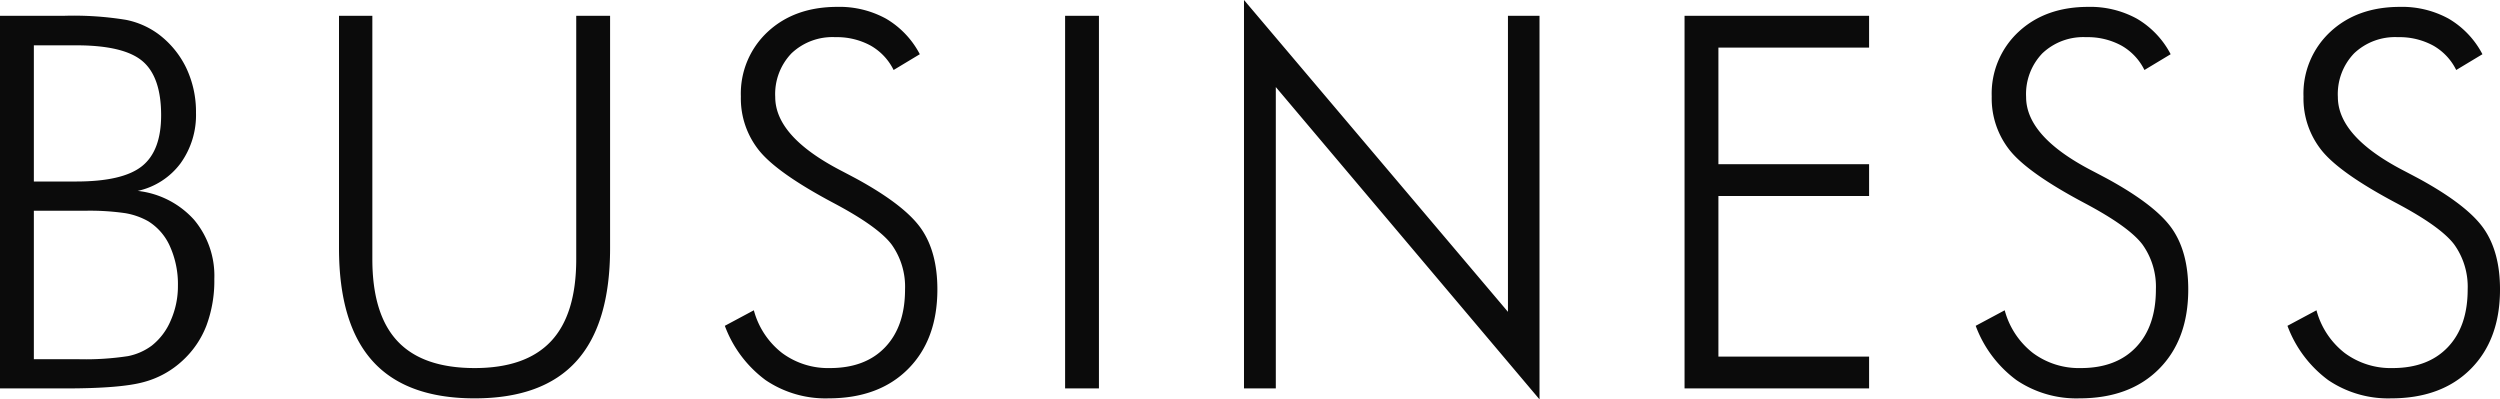 <svg xmlns="http://www.w3.org/2000/svg" width="469.979" height="75.079" viewBox="0 0 469.979 75.079">
  <path id="パス_21" data-name="パス 21" d="M15.073-38.9h7.943q8.757,0,12.37-2.871T39-51.345q0-7.226-3.517-10.192T23.017-64.5H15.073Zm0,33.4h8.135a52.679,52.679,0,0,0,9.57-.574,11.141,11.141,0,0,0,4.45-1.962A11.878,11.878,0,0,0,40.817-12.8a15.891,15.891,0,0,0,1.34-6.484,17.328,17.328,0,0,0-1.483-7.393,10.556,10.556,0,0,0-4.115-4.761,13.307,13.307,0,0,0-4.283-1.507A46.6,46.6,0,0,0,24.6-33.4H15.073ZM8.709,0V-70.055H20.863a60.951,60.951,0,0,1,11.532.766,15.29,15.29,0,0,1,6.029,2.632,17.338,17.338,0,0,1,5.312,6.436,19.221,19.221,0,0,1,1.818,8.4A15.5,15.5,0,0,1,42.636-42.3,13.683,13.683,0,0,1,34.6-37.133a16.716,16.716,0,0,1,10.575,5.407A16.378,16.378,0,0,1,49-20.576a24.11,24.11,0,0,1-1.483,8.757,17.41,17.41,0,0,1-4.5,6.6,17.178,17.178,0,0,1-7.369,4.043Q31.343,0,20.959,0ZM72.438-70.055h6.269v45.746q0,10.384,4.737,15.432t14.5,5.048q9.618,0,14.355-5.048t4.737-15.432V-70.055H123.4v43.688q0,14.212-6.316,21.222T97.943,1.866q-12.872,0-19.188-7.01T72.438-26.366Zm72.533,58.283,5.455-2.919a15.076,15.076,0,0,0,5.288,8.015,14.5,14.5,0,0,0,9.02,2.847q6.651,0,10.384-3.924t3.732-10.862a13.645,13.645,0,0,0-2.512-8.422q-2.512-3.35-10.791-7.752-10.575-5.6-14.068-9.857a15.63,15.63,0,0,1-3.493-10.24,15.831,15.831,0,0,1,5.048-12.154q5.048-4.689,13.087-4.689a18.178,18.178,0,0,1,9.164,2.225,16.666,16.666,0,0,1,6.34,6.675L176.7-59.862a10.684,10.684,0,0,0-4.331-4.594,13.273,13.273,0,0,0-6.627-1.579A11.171,11.171,0,0,0,157.508-63a11.041,11.041,0,0,0-3.062,8.207q0,7.369,12.154,13.733,2.2,1.148,3.35,1.771,8.948,4.929,11.963,9.307t3.015,11.365q0,9.427-5.5,14.954T164.447,1.866a20.1,20.1,0,0,1-11.8-3.421A22.3,22.3,0,0,1,144.971-11.771ZM208.939,0V-70.055H215.3V0Zm33.63,0V-73.021L292.191-14.4V-70.055h5.934V2.058L248.551-56.656V0Zm82.821,0V-70.055h34.692v5.981H331.755v21.916h28.328v5.981H331.755V-5.981h28.328V0Zm54.733-11.771,5.455-2.919a15.076,15.076,0,0,0,5.288,8.015,14.5,14.5,0,0,0,9.02,2.847q6.651,0,10.384-3.924T414-18.614a13.645,13.645,0,0,0-2.512-8.422q-2.512-3.35-10.791-7.752-10.575-5.6-14.068-9.857a15.63,15.63,0,0,1-3.493-10.24,15.831,15.831,0,0,1,5.048-12.154q5.048-4.689,13.087-4.689a18.178,18.178,0,0,1,9.164,2.225,16.666,16.666,0,0,1,6.34,6.675l-4.929,2.967a10.684,10.684,0,0,0-4.331-4.594,13.273,13.273,0,0,0-6.627-1.579A11.171,11.171,0,0,0,392.66-63,11.041,11.041,0,0,0,389.6-54.79q0,7.369,12.154,13.733,2.2,1.148,3.35,1.771,8.948,4.929,11.963,9.307t3.015,11.365q0,9.427-5.5,14.954T399.6,1.866a20.1,20.1,0,0,1-11.8-3.421A22.3,22.3,0,0,1,380.123-11.771Zm58.609,0,5.455-2.919a15.076,15.076,0,0,0,5.288,8.015,14.5,14.5,0,0,0,9.02,2.847q6.651,0,10.384-3.924t3.732-10.862a13.645,13.645,0,0,0-2.512-8.422q-2.512-3.35-10.791-7.752-10.575-5.6-14.068-9.857a15.63,15.63,0,0,1-3.493-10.24,15.831,15.831,0,0,1,5.048-12.154q5.048-4.689,13.087-4.689a18.178,18.178,0,0,1,9.164,2.225,16.666,16.666,0,0,1,6.34,6.675l-4.929,2.967a10.684,10.684,0,0,0-4.331-4.594,13.273,13.273,0,0,0-6.627-1.579A11.171,11.171,0,0,0,451.269-63a11.041,11.041,0,0,0-3.062,8.207q0,7.369,12.154,13.733,2.2,1.148,3.35,1.771,8.948,4.929,11.963,9.307t3.015,11.365q0,9.427-5.5,14.954T458.207,1.866a20.1,20.1,0,0,1-11.8-3.421A22.3,22.3,0,0,1,438.732-11.771Z" transform="translate(-8.709 73.021)" fill="#0b0b0b"/>
</svg>
